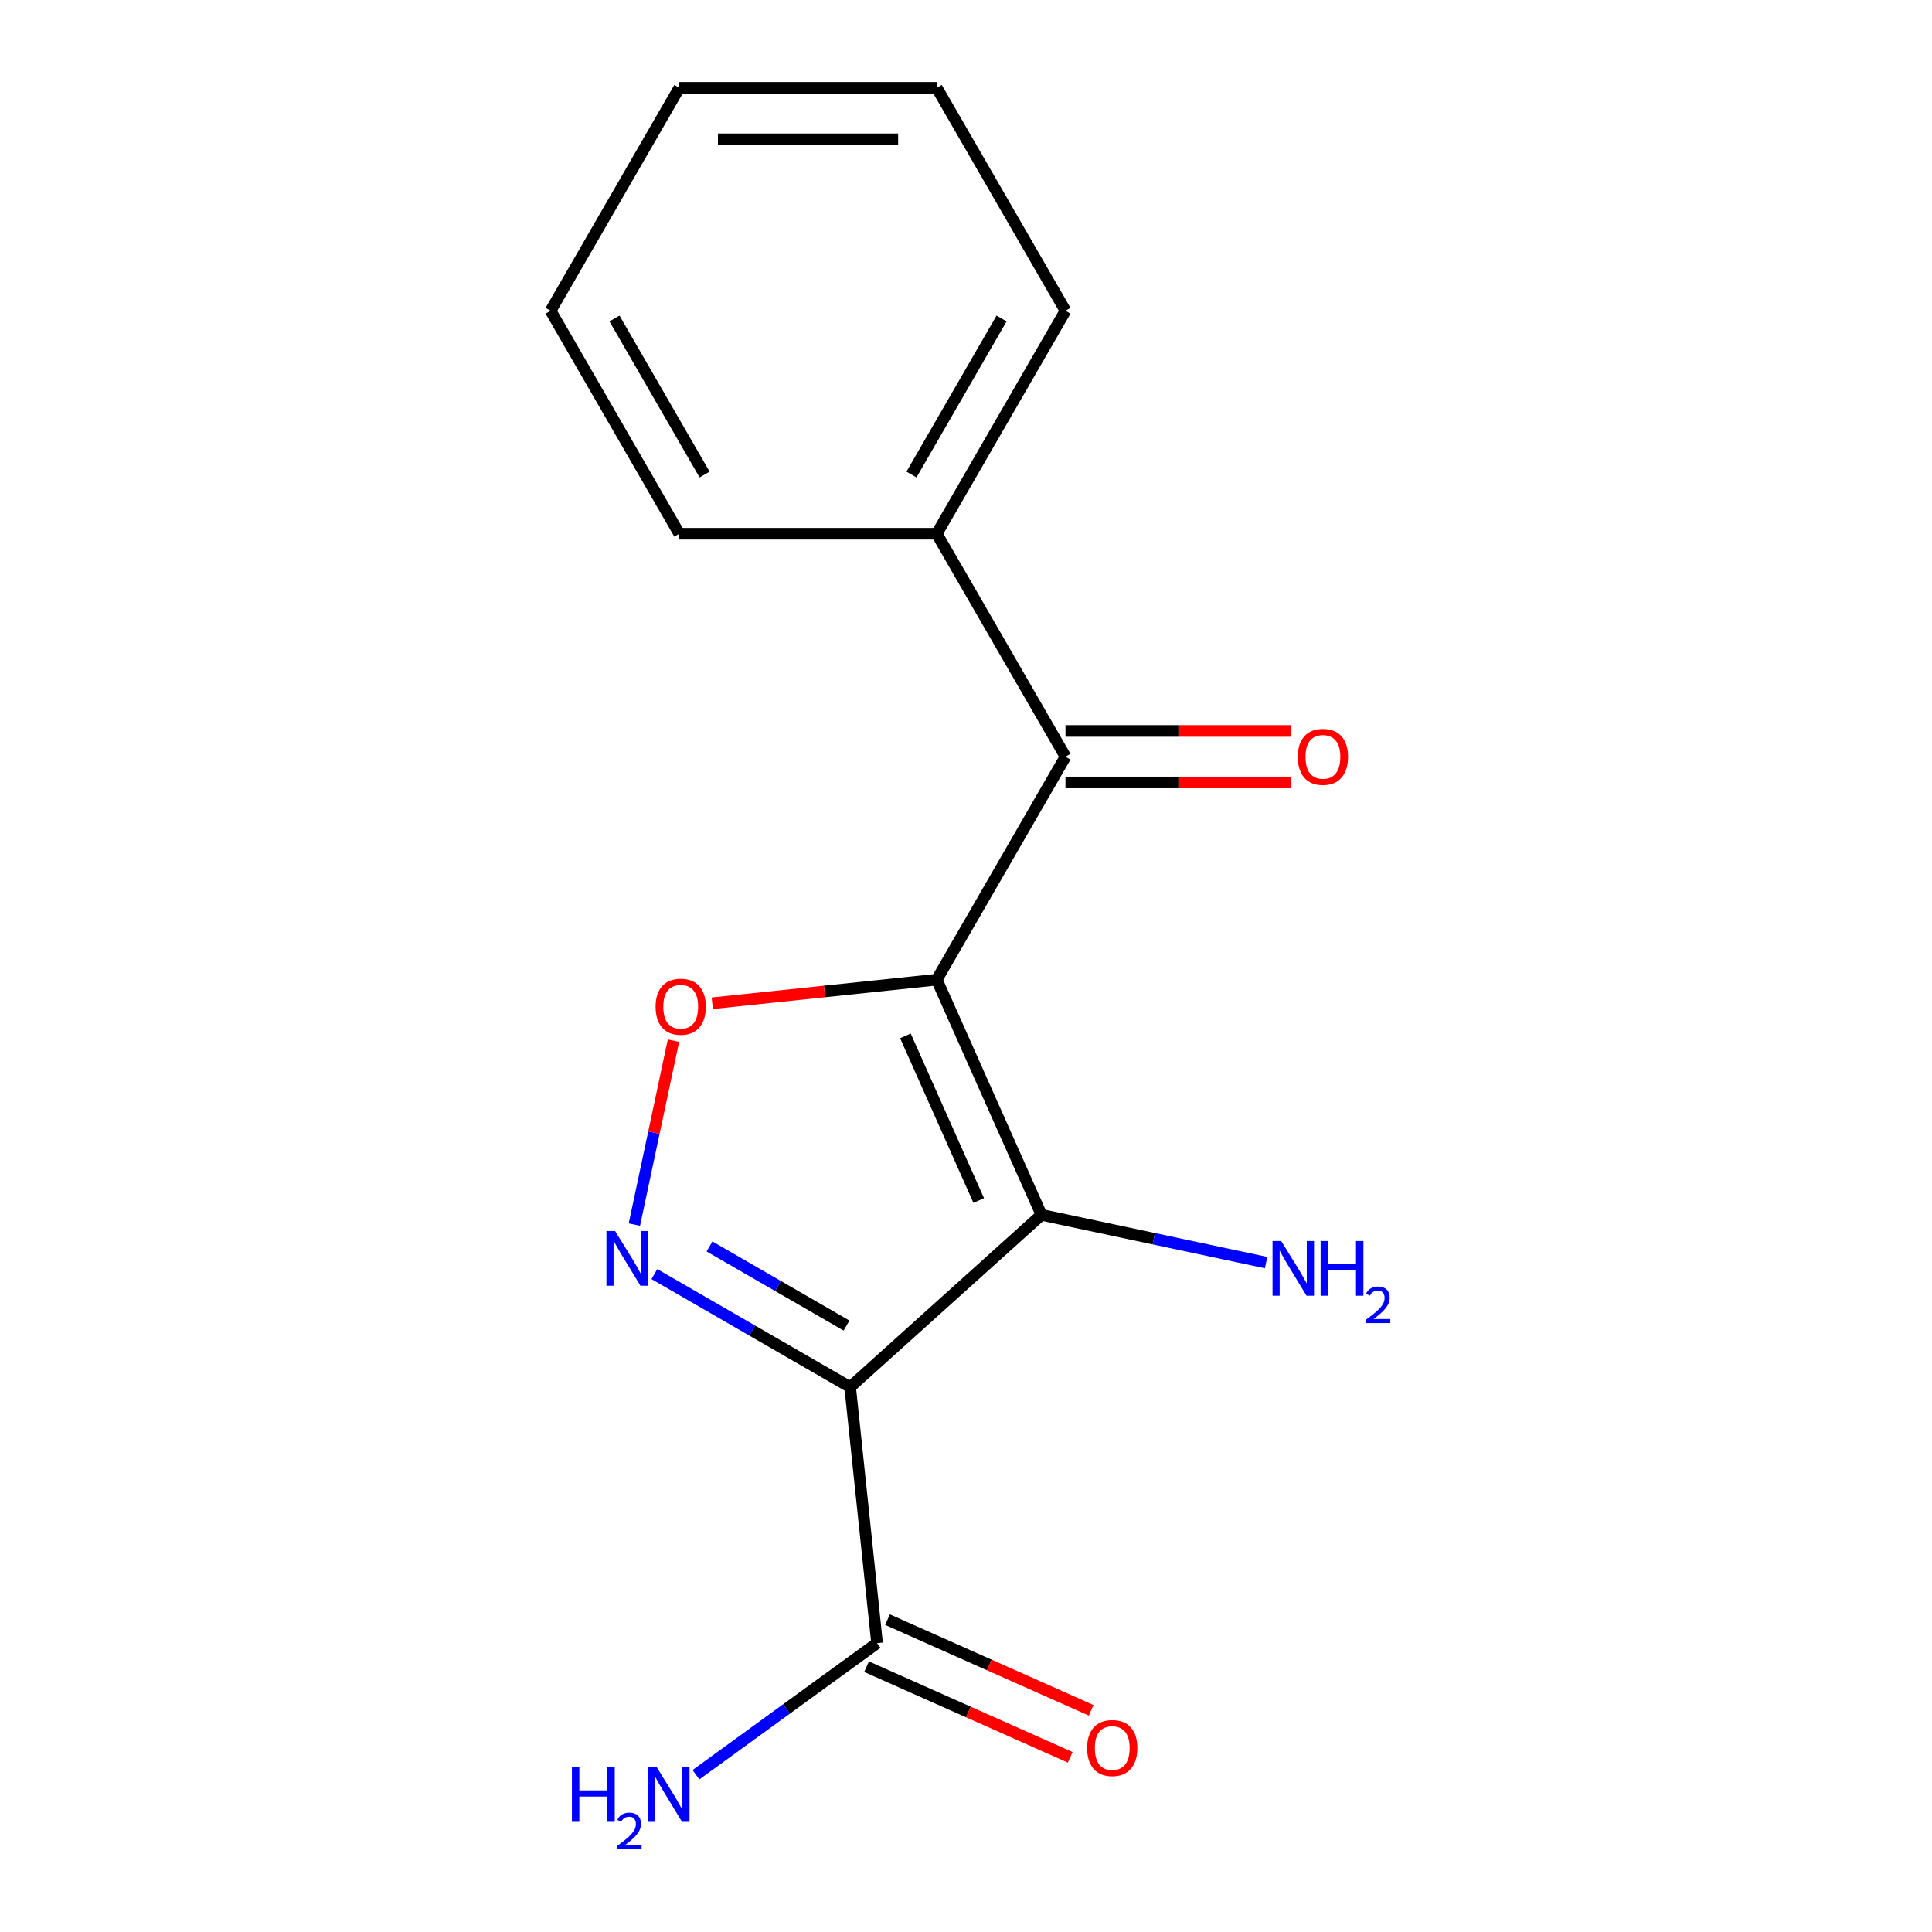 <?xml version='1.0' encoding='iso-8859-1'?>
<svg version='1.1' baseProfile='full'
              xmlns='http://www.w3.org/2000/svg'
                      xmlns:rdkit='http://www.rdkit.org/xml'
                      xmlns:xlink='http://www.w3.org/1999/xlink'
                  xml:space='preserve'
width='1000px' height='1000px' viewBox='0 0 1000 1000'>
<!-- END OF HEADER -->
<rect style='opacity:1.0;fill:#FFFFFF;stroke:none' width='1000' height='1000' x='0' y='0'> </rect>
<path class='bond-0' d='M 484.864,507.067 L 539.064,628.802' style='fill:none;fill-rule:evenodd;stroke:#000000;stroke-width:6px;stroke-linecap:butt;stroke-linejoin:miter;stroke-opacity:1' />
<path class='bond-0' d='M 468.647,536.167 L 506.587,621.382' style='fill:none;fill-rule:evenodd;stroke:#000000;stroke-width:6px;stroke-linecap:butt;stroke-linejoin:miter;stroke-opacity:1' />
<path class='bond-3' d='M 484.864,507.067 L 426.766,513.173' style='fill:none;fill-rule:evenodd;stroke:#000000;stroke-width:6px;stroke-linecap:butt;stroke-linejoin:miter;stroke-opacity:1' />
<path class='bond-3' d='M 426.766,513.173 L 368.669,519.28' style='fill:none;fill-rule:evenodd;stroke:#FF0000;stroke-width:6px;stroke-linecap:butt;stroke-linejoin:miter;stroke-opacity:1' />
<path class='bond-4' d='M 484.864,507.067 L 551.492,391.664' style='fill:none;fill-rule:evenodd;stroke:#000000;stroke-width:6px;stroke-linecap:butt;stroke-linejoin:miter;stroke-opacity:1' />
<path class='bond-1' d='M 539.064,628.802 L 440.035,717.968' style='fill:none;fill-rule:evenodd;stroke:#000000;stroke-width:6px;stroke-linecap:butt;stroke-linejoin:miter;stroke-opacity:1' />
<path class='bond-6' d='M 539.064,628.802 L 597.2,641.16' style='fill:none;fill-rule:evenodd;stroke:#000000;stroke-width:6px;stroke-linecap:butt;stroke-linejoin:miter;stroke-opacity:1' />
<path class='bond-6' d='M 597.2,641.16 L 655.336,653.517' style='fill:none;fill-rule:evenodd;stroke:#0000FF;stroke-width:6px;stroke-linecap:butt;stroke-linejoin:miter;stroke-opacity:1' />
<path class='bond-5' d='M 440.035,717.968 L 453.964,850.494' style='fill:none;fill-rule:evenodd;stroke:#000000;stroke-width:6px;stroke-linecap:butt;stroke-linejoin:miter;stroke-opacity:1' />
<path class='bond-16' d='M 440.035,717.968 L 389.369,688.716' style='fill:none;fill-rule:evenodd;stroke:#000000;stroke-width:6px;stroke-linecap:butt;stroke-linejoin:miter;stroke-opacity:1' />
<path class='bond-16' d='M 389.369,688.716 L 338.704,659.464' style='fill:none;fill-rule:evenodd;stroke:#0000FF;stroke-width:6px;stroke-linecap:butt;stroke-linejoin:miter;stroke-opacity:1' />
<path class='bond-16' d='M 438.161,686.112 L 402.695,665.636' style='fill:none;fill-rule:evenodd;stroke:#000000;stroke-width:6px;stroke-linecap:butt;stroke-linejoin:miter;stroke-opacity:1' />
<path class='bond-16' d='M 402.695,665.636 L 367.229,645.159' style='fill:none;fill-rule:evenodd;stroke:#0000FF;stroke-width:6px;stroke-linecap:butt;stroke-linejoin:miter;stroke-opacity:1' />
<path class='bond-2' d='M 328.35,633.849 L 338.469,586.245' style='fill:none;fill-rule:evenodd;stroke:#0000FF;stroke-width:6px;stroke-linecap:butt;stroke-linejoin:miter;stroke-opacity:1' />
<path class='bond-2' d='M 338.469,586.245 L 348.587,538.64' style='fill:none;fill-rule:evenodd;stroke:#FF0000;stroke-width:6px;stroke-linecap:butt;stroke-linejoin:miter;stroke-opacity:1' />
<path class='bond-7' d='M 551.492,404.989 L 609.954,404.989' style='fill:none;fill-rule:evenodd;stroke:#000000;stroke-width:6px;stroke-linecap:butt;stroke-linejoin:miter;stroke-opacity:1' />
<path class='bond-7' d='M 609.954,404.989 L 668.416,404.989' style='fill:none;fill-rule:evenodd;stroke:#FF0000;stroke-width:6px;stroke-linecap:butt;stroke-linejoin:miter;stroke-opacity:1' />
<path class='bond-7' d='M 551.492,378.338 L 609.954,378.338' style='fill:none;fill-rule:evenodd;stroke:#000000;stroke-width:6px;stroke-linecap:butt;stroke-linejoin:miter;stroke-opacity:1' />
<path class='bond-7' d='M 609.954,378.338 L 668.416,378.338' style='fill:none;fill-rule:evenodd;stroke:#FF0000;stroke-width:6px;stroke-linecap:butt;stroke-linejoin:miter;stroke-opacity:1' />
<path class='bond-8' d='M 551.492,391.664 L 484.864,276.261' style='fill:none;fill-rule:evenodd;stroke:#000000;stroke-width:6px;stroke-linecap:butt;stroke-linejoin:miter;stroke-opacity:1' />
<path class='bond-9' d='M 448.544,862.668 L 501.246,886.132' style='fill:none;fill-rule:evenodd;stroke:#000000;stroke-width:6px;stroke-linecap:butt;stroke-linejoin:miter;stroke-opacity:1' />
<path class='bond-9' d='M 501.246,886.132 L 553.948,909.597' style='fill:none;fill-rule:evenodd;stroke:#FF0000;stroke-width:6px;stroke-linecap:butt;stroke-linejoin:miter;stroke-opacity:1' />
<path class='bond-9' d='M 459.384,838.321 L 512.086,861.785' style='fill:none;fill-rule:evenodd;stroke:#000000;stroke-width:6px;stroke-linecap:butt;stroke-linejoin:miter;stroke-opacity:1' />
<path class='bond-9' d='M 512.086,861.785 L 564.788,885.249' style='fill:none;fill-rule:evenodd;stroke:#FF0000;stroke-width:6px;stroke-linecap:butt;stroke-linejoin:miter;stroke-opacity:1' />
<path class='bond-10' d='M 453.964,850.494 L 407.097,884.545' style='fill:none;fill-rule:evenodd;stroke:#000000;stroke-width:6px;stroke-linecap:butt;stroke-linejoin:miter;stroke-opacity:1' />
<path class='bond-10' d='M 407.097,884.545 L 360.229,918.597' style='fill:none;fill-rule:evenodd;stroke:#0000FF;stroke-width:6px;stroke-linecap:butt;stroke-linejoin:miter;stroke-opacity:1' />
<path class='bond-11' d='M 484.864,276.261 L 551.492,160.858' style='fill:none;fill-rule:evenodd;stroke:#000000;stroke-width:6px;stroke-linecap:butt;stroke-linejoin:miter;stroke-opacity:1' />
<path class='bond-11' d='M 471.777,245.625 L 518.417,164.843' style='fill:none;fill-rule:evenodd;stroke:#000000;stroke-width:6px;stroke-linecap:butt;stroke-linejoin:miter;stroke-opacity:1' />
<path class='bond-12' d='M 484.864,276.261 L 351.608,276.261' style='fill:none;fill-rule:evenodd;stroke:#000000;stroke-width:6px;stroke-linecap:butt;stroke-linejoin:miter;stroke-opacity:1' />
<path class='bond-13' d='M 551.492,160.858 L 484.864,45.455' style='fill:none;fill-rule:evenodd;stroke:#000000;stroke-width:6px;stroke-linecap:butt;stroke-linejoin:miter;stroke-opacity:1' />
<path class='bond-14' d='M 351.608,276.261 L 284.98,160.858' style='fill:none;fill-rule:evenodd;stroke:#000000;stroke-width:6px;stroke-linecap:butt;stroke-linejoin:miter;stroke-opacity:1' />
<path class='bond-14' d='M 364.694,245.625 L 318.055,164.843' style='fill:none;fill-rule:evenodd;stroke:#000000;stroke-width:6px;stroke-linecap:butt;stroke-linejoin:miter;stroke-opacity:1' />
<path class='bond-17' d='M 484.864,45.455 L 351.608,45.455' style='fill:none;fill-rule:evenodd;stroke:#000000;stroke-width:6px;stroke-linecap:butt;stroke-linejoin:miter;stroke-opacity:1' />
<path class='bond-17' d='M 464.875,72.106 L 371.596,72.106' style='fill:none;fill-rule:evenodd;stroke:#000000;stroke-width:6px;stroke-linecap:butt;stroke-linejoin:miter;stroke-opacity:1' />
<path class='bond-15' d='M 284.98,160.858 L 351.608,45.455' style='fill:none;fill-rule:evenodd;stroke:#000000;stroke-width:6px;stroke-linecap:butt;stroke-linejoin:miter;stroke-opacity:1' />
<path  class='atom-3' d='M 318.372 637.18
L 327.652 652.18
Q 328.572 653.66, 330.052 656.34
Q 331.532 659.02, 331.612 659.18
L 331.612 637.18
L 335.372 637.18
L 335.372 665.5
L 331.492 665.5
L 321.532 649.1
Q 320.372 647.18, 319.132 644.98
Q 317.932 642.78, 317.572 642.1
L 317.572 665.5
L 313.892 665.5
L 313.892 637.18
L 318.372 637.18
' fill='#0000FF'/>
<path  class='atom-4' d='M 339.338 521.076
Q 339.338 514.276, 342.698 510.476
Q 346.058 506.676, 352.338 506.676
Q 358.618 506.676, 361.978 510.476
Q 365.338 514.276, 365.338 521.076
Q 365.338 527.956, 361.938 531.876
Q 358.538 535.756, 352.338 535.756
Q 346.098 535.756, 342.698 531.876
Q 339.338 527.996, 339.338 521.076
M 352.338 532.556
Q 356.658 532.556, 358.978 529.676
Q 361.338 526.756, 361.338 521.076
Q 361.338 515.516, 358.978 512.716
Q 356.658 509.876, 352.338 509.876
Q 348.018 509.876, 345.658 512.676
Q 343.338 515.476, 343.338 521.076
Q 343.338 526.796, 345.658 529.676
Q 348.018 532.556, 352.338 532.556
' fill='#FF0000'/>
<path  class='atom-7' d='M 663.148 642.348
L 672.428 657.348
Q 673.348 658.828, 674.828 661.508
Q 676.308 664.188, 676.388 664.348
L 676.388 642.348
L 680.148 642.348
L 680.148 670.668
L 676.268 670.668
L 666.308 654.268
Q 665.148 652.348, 663.908 650.148
Q 662.708 647.948, 662.348 647.268
L 662.348 670.668
L 658.668 670.668
L 658.668 642.348
L 663.148 642.348
' fill='#0000FF'/>
<path  class='atom-7' d='M 683.548 642.348
L 687.388 642.348
L 687.388 654.388
L 701.868 654.388
L 701.868 642.348
L 705.708 642.348
L 705.708 670.668
L 701.868 670.668
L 701.868 657.588
L 687.388 657.588
L 687.388 670.668
L 683.548 670.668
L 683.548 642.348
' fill='#0000FF'/>
<path  class='atom-7' d='M 707.081 669.674
Q 707.767 667.905, 709.404 666.929
Q 711.041 665.925, 713.311 665.925
Q 716.136 665.925, 717.72 667.457
Q 719.304 668.988, 719.304 671.707
Q 719.304 674.479, 717.245 677.066
Q 715.212 679.653, 710.988 682.716
L 719.621 682.716
L 719.621 684.828
L 707.028 684.828
L 707.028 683.059
Q 710.513 680.577, 712.572 678.729
Q 714.657 676.881, 715.661 675.218
Q 716.664 673.555, 716.664 671.839
Q 716.664 670.044, 715.766 669.041
Q 714.869 668.037, 713.311 668.037
Q 711.806 668.037, 710.803 668.645
Q 709.8 669.252, 709.087 670.598
L 707.081 669.674
' fill='#0000FF'/>
<path  class='atom-8' d='M 671.748 391.744
Q 671.748 384.944, 675.108 381.144
Q 678.468 377.344, 684.748 377.344
Q 691.028 377.344, 694.388 381.144
Q 697.748 384.944, 697.748 391.744
Q 697.748 398.624, 694.348 402.544
Q 690.948 406.424, 684.748 406.424
Q 678.508 406.424, 675.108 402.544
Q 671.748 398.664, 671.748 391.744
M 684.748 403.224
Q 689.068 403.224, 691.388 400.344
Q 693.748 397.424, 693.748 391.744
Q 693.748 386.184, 691.388 383.384
Q 689.068 380.544, 684.748 380.544
Q 680.428 380.544, 678.068 383.344
Q 675.748 386.144, 675.748 391.744
Q 675.748 397.464, 678.068 400.344
Q 680.428 403.224, 684.748 403.224
' fill='#FF0000'/>
<path  class='atom-10' d='M 562.7 904.774
Q 562.7 897.974, 566.06 894.174
Q 569.42 890.374, 575.7 890.374
Q 581.98 890.374, 585.34 894.174
Q 588.7 897.974, 588.7 904.774
Q 588.7 911.654, 585.3 915.574
Q 581.9 919.454, 575.7 919.454
Q 569.46 919.454, 566.06 915.574
Q 562.7 911.694, 562.7 904.774
M 575.7 916.254
Q 580.02 916.254, 582.34 913.374
Q 584.7 910.454, 584.7 904.774
Q 584.7 899.214, 582.34 896.414
Q 580.02 893.574, 575.7 893.574
Q 571.38 893.574, 569.02 896.374
Q 566.7 899.174, 566.7 904.774
Q 566.7 910.494, 569.02 913.374
Q 571.38 916.254, 575.7 916.254
' fill='#FF0000'/>
<path  class='atom-11' d='M 296.025 914.66
L 299.865 914.66
L 299.865 926.7
L 314.345 926.7
L 314.345 914.66
L 318.185 914.66
L 318.185 942.98
L 314.345 942.98
L 314.345 929.9
L 299.865 929.9
L 299.865 942.98
L 296.025 942.98
L 296.025 914.66
' fill='#0000FF'/>
<path  class='atom-11' d='M 319.558 941.986
Q 320.244 940.218, 321.881 939.241
Q 323.518 938.238, 325.788 938.238
Q 328.613 938.238, 330.197 939.769
Q 331.781 941.3, 331.781 944.019
Q 331.781 946.791, 329.722 949.378
Q 327.689 951.966, 323.465 955.028
L 332.098 955.028
L 332.098 957.14
L 319.505 957.14
L 319.505 955.371
Q 322.99 952.89, 325.049 951.042
Q 327.135 949.194, 328.138 947.53
Q 329.141 945.867, 329.141 944.151
Q 329.141 942.356, 328.244 941.353
Q 327.346 940.35, 325.788 940.35
Q 324.284 940.35, 323.28 940.957
Q 322.277 941.564, 321.564 942.91
L 319.558 941.986
' fill='#0000FF'/>
<path  class='atom-11' d='M 339.898 914.66
L 349.178 929.66
Q 350.098 931.14, 351.578 933.82
Q 353.058 936.5, 353.138 936.66
L 353.138 914.66
L 356.898 914.66
L 356.898 942.98
L 353.018 942.98
L 343.058 926.58
Q 341.898 924.66, 340.658 922.46
Q 339.458 920.26, 339.098 919.58
L 339.098 942.98
L 335.418 942.98
L 335.418 914.66
L 339.898 914.66
' fill='#0000FF'/>
</svg>
